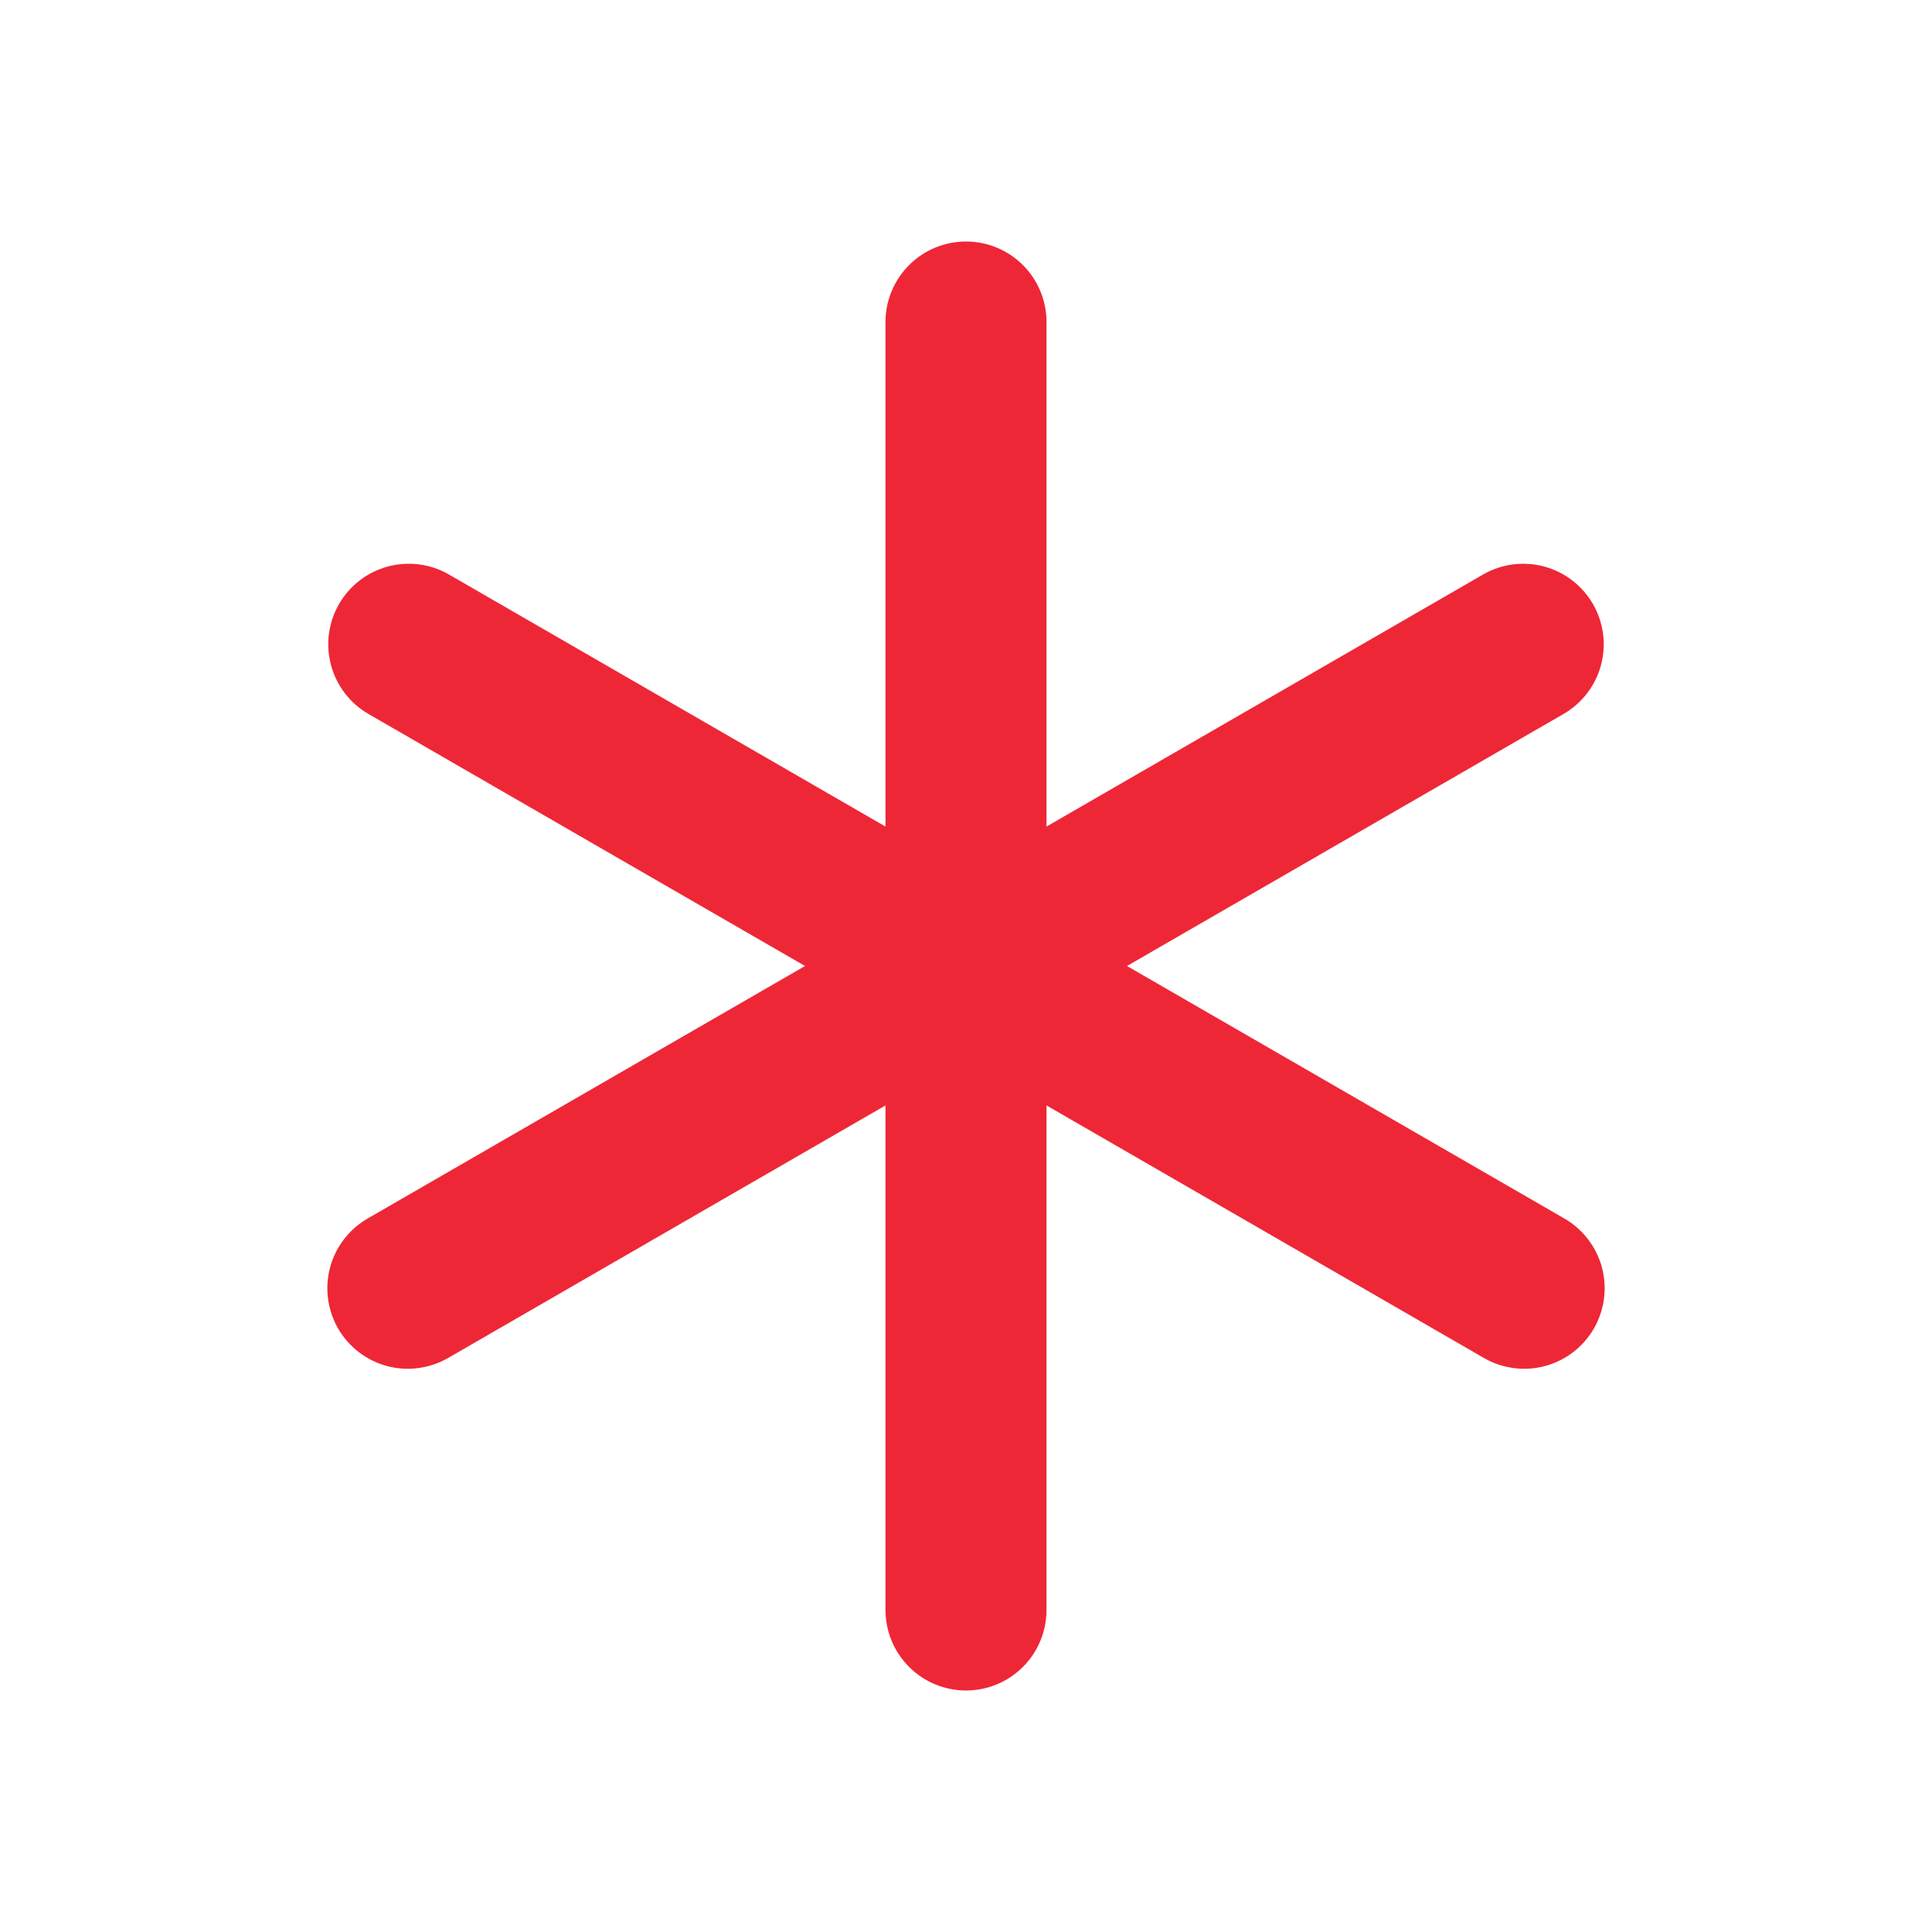 <svg width="40" height="40" viewBox="0 0 40 40" fill="none" xmlns="http://www.w3.org/2000/svg">
<path d="M20 5C20.442 5 20.866 5.176 21.178 5.488C21.491 5.801 21.667 6.225 21.667 6.667V17.113L30.713 11.89C31.096 11.672 31.549 11.615 31.974 11.73C32.398 11.846 32.76 12.124 32.98 12.505C33.2 12.887 33.261 13.339 33.148 13.765C33.036 14.19 32.76 14.554 32.38 14.777L23.333 20L32.38 25.223C32.571 25.332 32.739 25.477 32.873 25.651C33.008 25.825 33.107 26.023 33.165 26.235C33.222 26.448 33.237 26.669 33.209 26.887C33.181 27.105 33.109 27.315 33 27.506C32.89 27.696 32.743 27.863 32.569 27.996C32.394 28.13 32.195 28.227 31.982 28.284C31.77 28.34 31.548 28.353 31.331 28.323C31.113 28.294 30.903 28.221 30.713 28.11L21.667 22.887V33.333C21.667 33.775 21.491 34.199 21.178 34.512C20.866 34.824 20.442 35 20 35C19.558 35 19.134 34.824 18.822 34.512C18.509 34.199 18.333 33.775 18.333 33.333V22.887L9.287 28.11C9.097 28.221 8.887 28.294 8.67 28.323C8.452 28.353 8.23 28.34 8.018 28.284C7.805 28.227 7.606 28.13 7.431 27.996C7.257 27.863 7.11 27.696 7 27.506C6.891 27.315 6.819 27.105 6.791 26.887C6.763 26.669 6.778 26.448 6.835 26.235C6.893 26.023 6.992 25.825 7.127 25.651C7.261 25.477 7.429 25.332 7.62 25.223L16.667 20L7.62 14.777C7.24 14.554 6.964 14.19 6.852 13.765C6.739 13.339 6.799 12.887 7.02 12.505C7.24 12.124 7.601 11.846 8.026 11.73C8.451 11.615 8.904 11.672 9.287 11.89L18.333 17.113V6.667C18.333 6.225 18.509 5.801 18.822 5.488C19.134 5.176 19.558 5 20 5Z" fill="#EE2737"/>
</svg>
